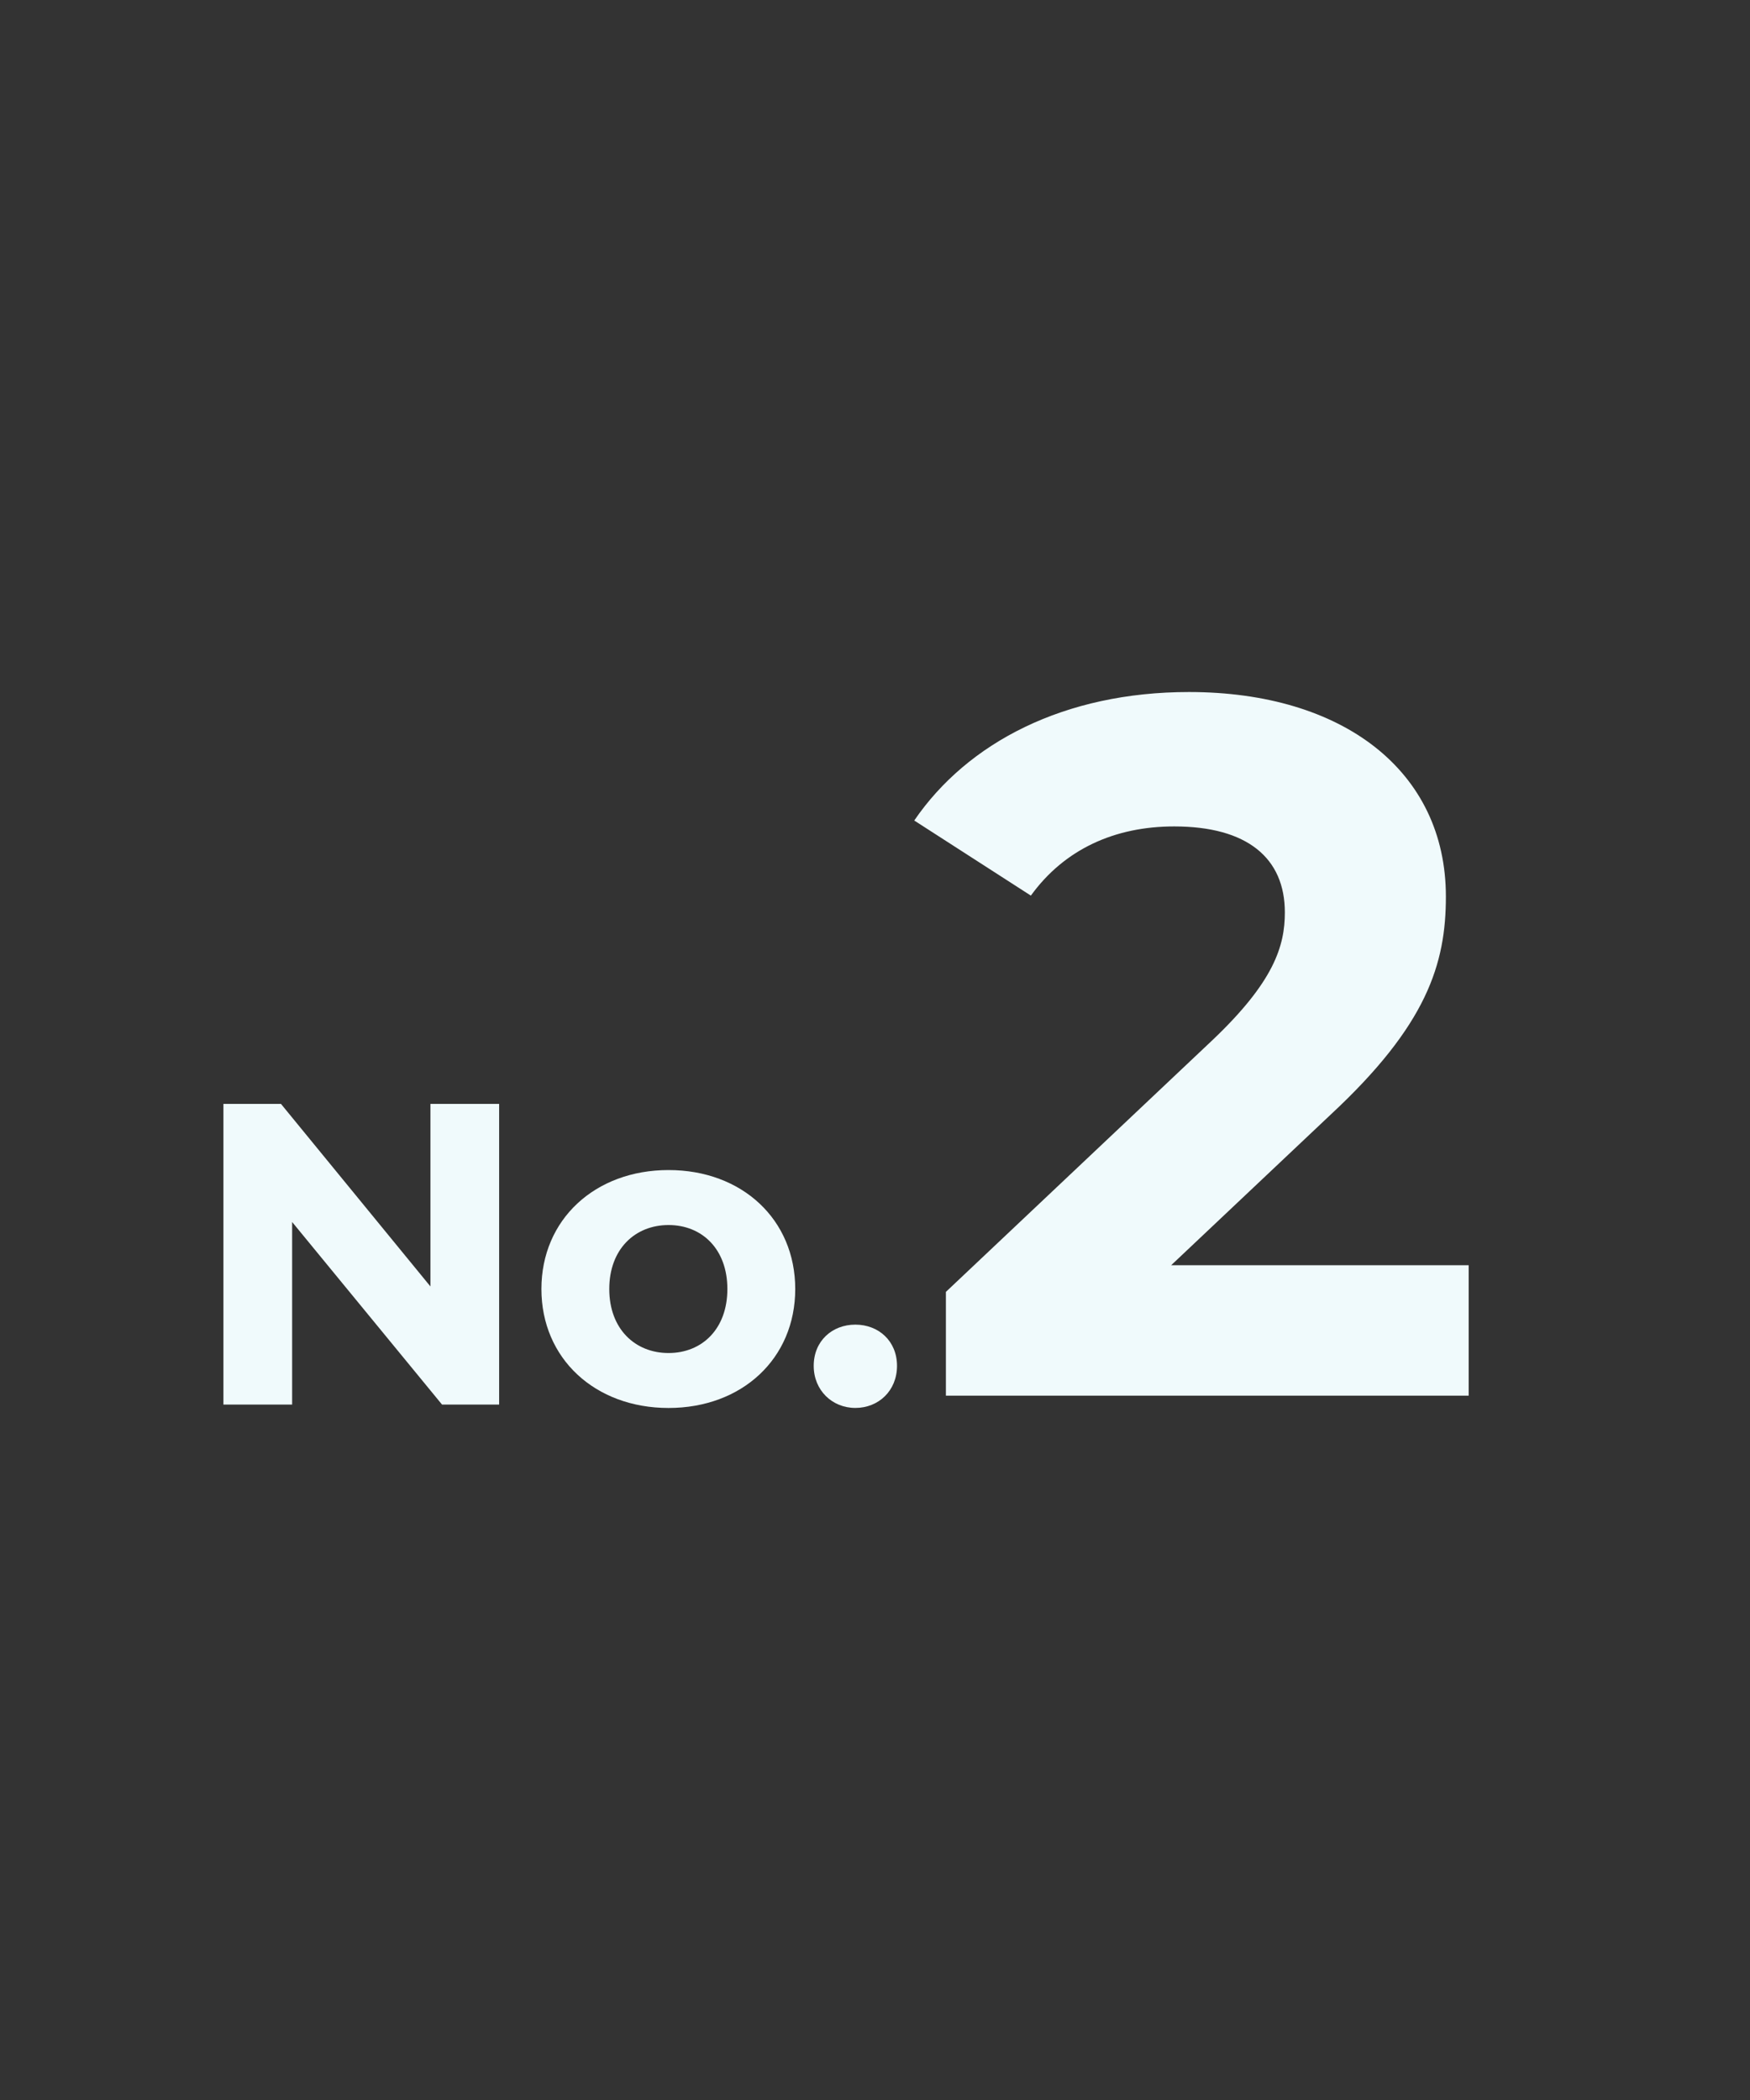 <?xml version="1.0" encoding="UTF-8"?>
<svg id="_レイヤー_1" data-name="レイヤー_1" xmlns="http://www.w3.org/2000/svg" version="1.1" viewBox="0 0 450 540">
  <rect x="0" y="0" width="450" height="540" fill="#333333" stroke="none"/>
  <!-- Generator: Adobe Illustrator 29.6.1, SVG Export Plug-In . SVG Version: 2.1.1 Build 9)  -->
  <defs>
    <style>
      .st0 {
        fill: #f0fafc;
      }
    </style>
  </defs>
  <path class="st0" d="M128.35,283.86v77.31h-14.69l-38.54-46.94v46.94h-17.67v-77.31h14.8l38.43,46.94v-46.94h17.67Z"/>
  <path class="st0" d="M139.22,331.46c0-17.89,13.8-30.59,32.69-30.59s32.58,12.7,32.58,30.59-13.69,30.59-32.58,30.59-32.69-12.7-32.69-30.59ZM187.04,331.46c0-10.27-6.52-16.45-15.13-16.45s-15.24,6.18-15.24,16.45,6.63,16.46,15.24,16.46,15.13-6.18,15.13-16.46Z"/>
  <path class="st0" d="M209.24,351.22c0-6.41,4.75-10.6,10.71-10.6s10.71,4.2,10.71,10.6-4.75,10.82-10.71,10.82-10.71-4.53-10.71-10.82Z"/>
  <path class="st0" d="M377.66,325.34v33.54h-134.43v-26.68l68.61-64.8c15.76-14.99,18.55-24.14,18.55-32.78,0-13.98-9.66-22.11-28.46-22.11-15.25,0-28.21,5.84-36.85,17.79l-29.99-19.31c13.72-20.08,38.63-33.04,70.64-33.04,39.64,0,66.07,20.33,66.07,52.6,0,17.28-4.83,33.04-29.73,56.16l-40.91,38.63h76.49Z"/>
</svg>